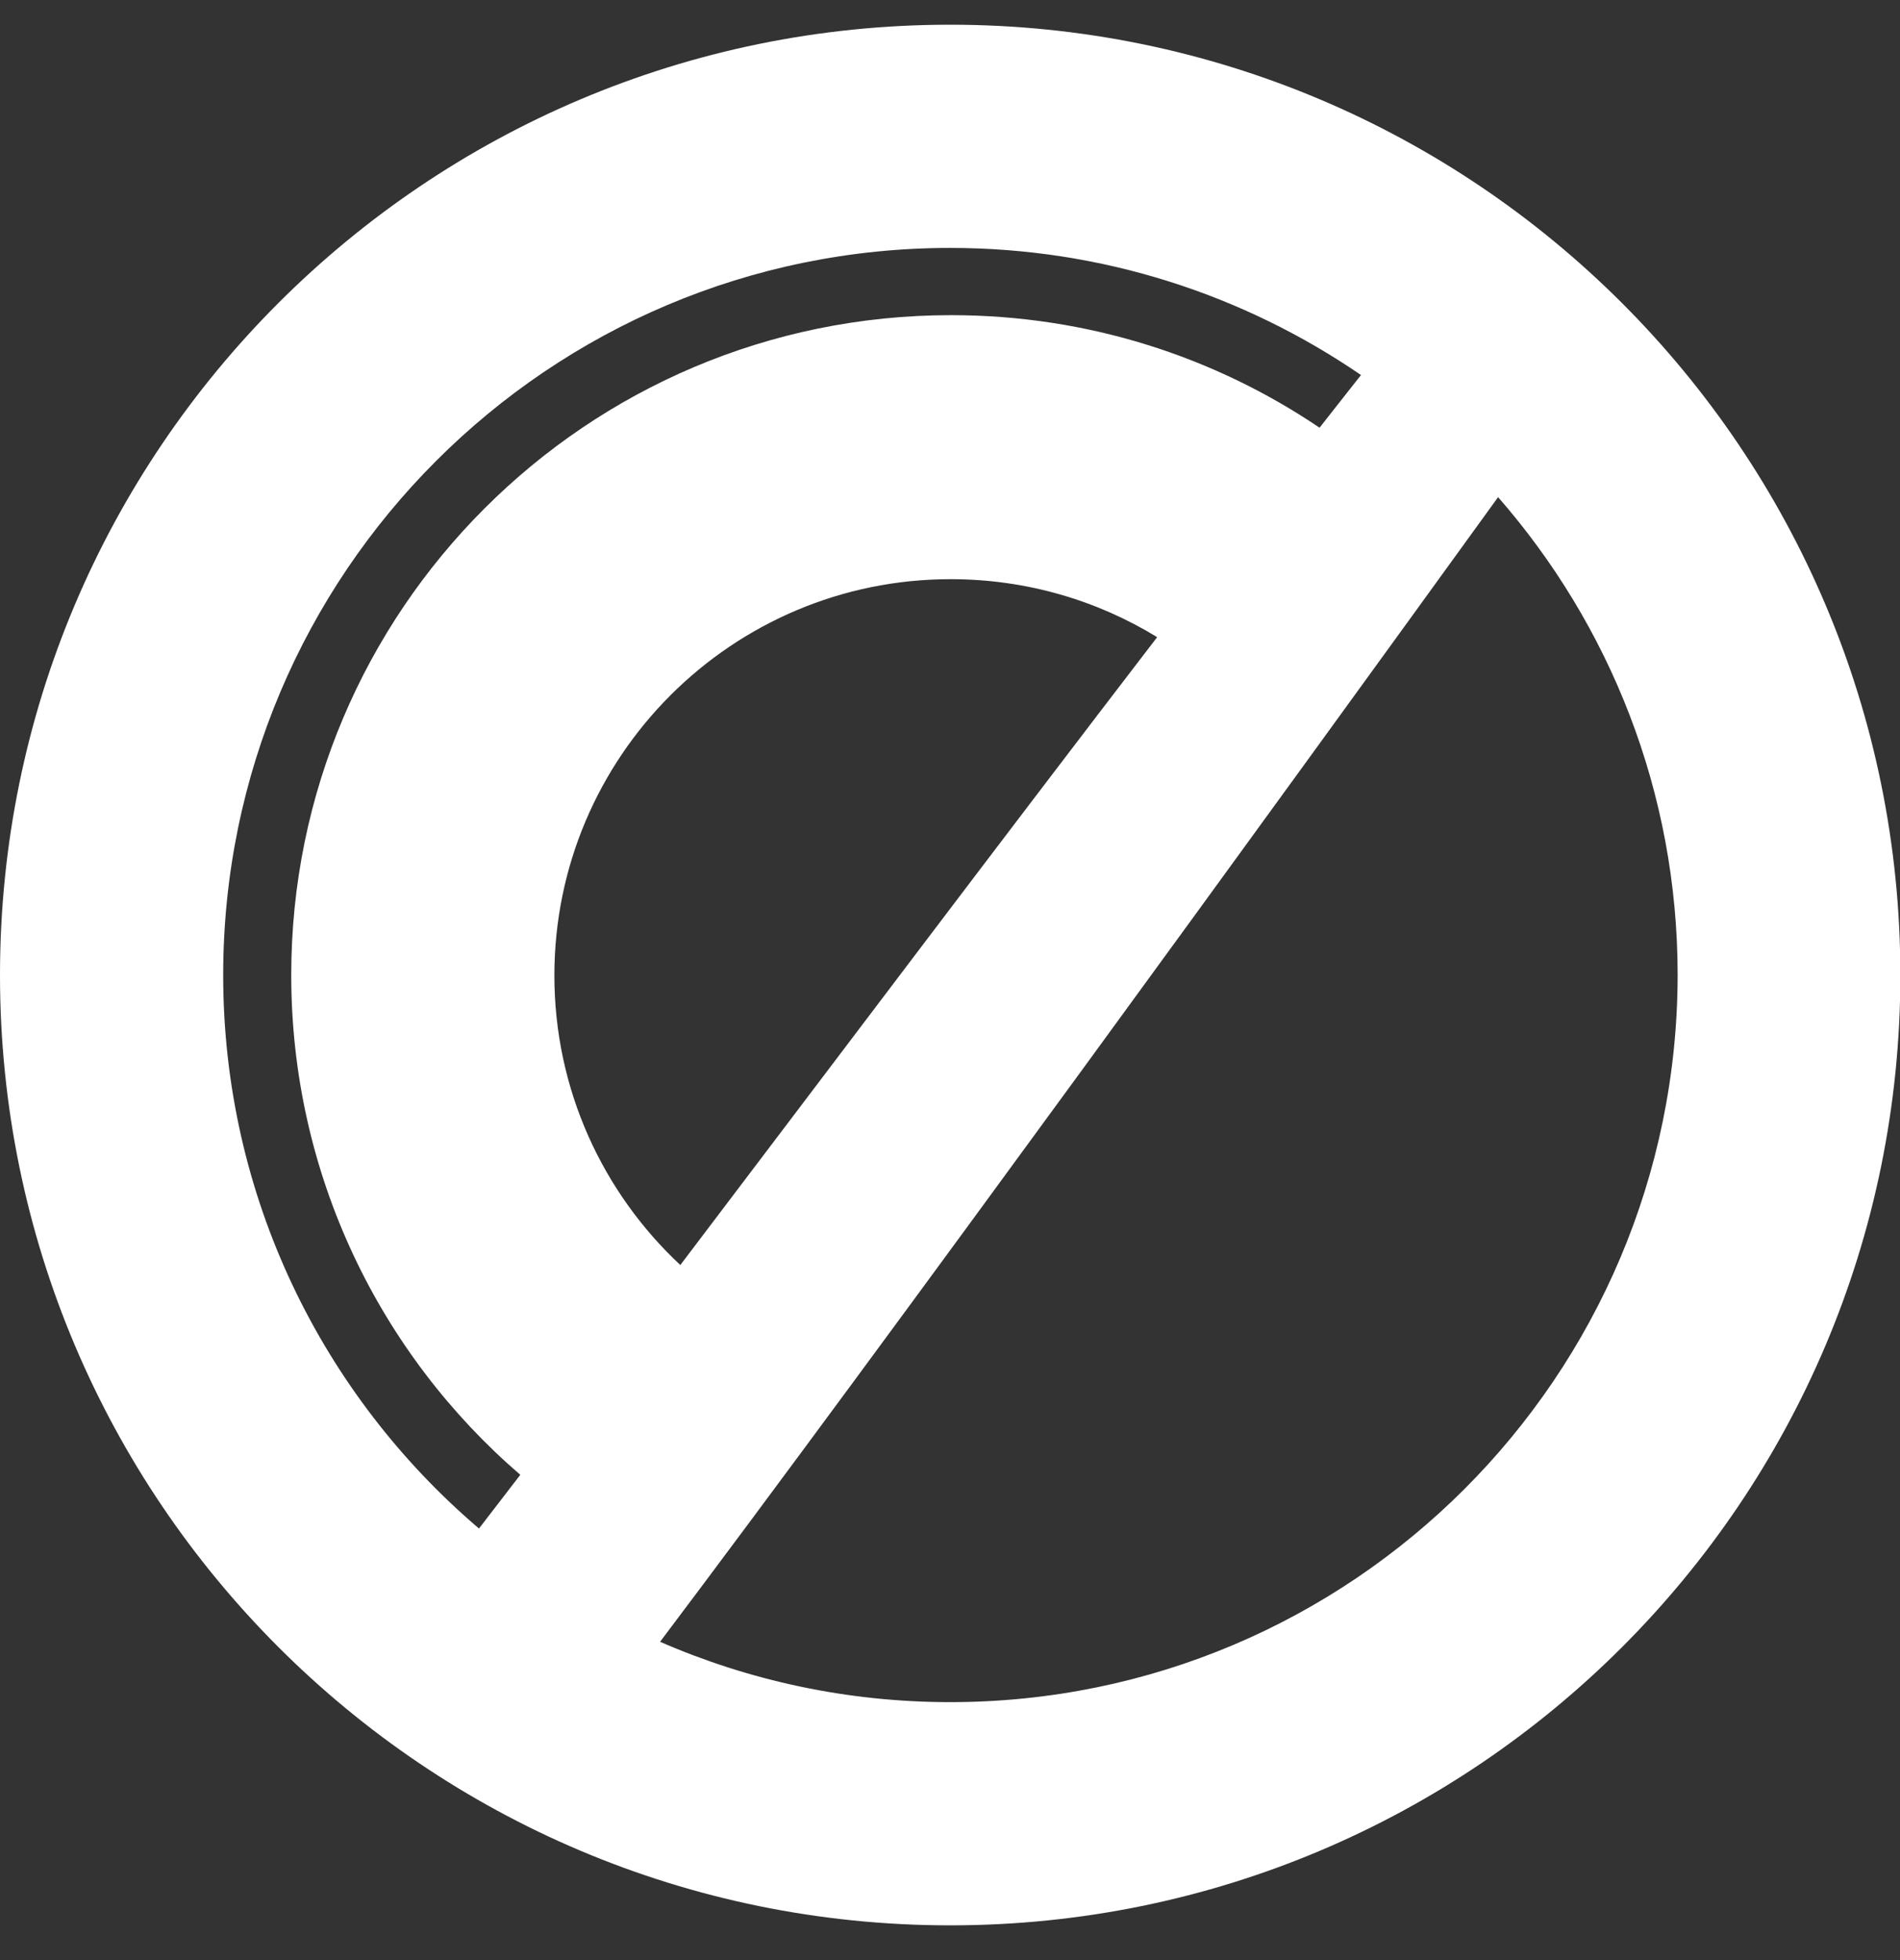 <svg width="32" height="33" viewBox="0 0 32 33" fill="none" xmlns="http://www.w3.org/2000/svg">
<rect x="0" y="0" width="32" height="33" fill="#333333" stroke="none"/>
<path d="M16.003 0.416C24.837 0.416 32.006 7.577 32.006 16.416C32.006 25.255 24.844 32.415 16.003 32.415C7.162 32.415 0 25.248 0 16.416C0 7.577 7.169 0.416 16.003 0.416ZM25.231 8.37C21.735 13.202 14.807 22.749 11.117 27.641C12.614 28.293 14.266 28.657 16.003 28.657C22.765 28.657 28.247 23.177 28.255 16.416C28.255 13.335 27.112 10.522 25.231 8.37ZM16.003 4.174C9.241 4.174 3.759 9.655 3.759 16.416C3.759 20.149 5.432 23.489 8.067 25.734C8.296 25.438 8.527 25.136 8.763 24.83C6.4 22.796 4.905 19.777 4.905 16.416C4.905 10.284 9.877 5.306 16.018 5.306C18.316 5.306 20.453 6.004 22.224 7.201C22.46 6.901 22.692 6.604 22.922 6.314C20.952 4.965 18.57 4.174 16.003 4.174ZM16.011 9.751C12.326 9.751 9.337 12.739 9.337 16.423C9.337 18.349 10.155 20.081 11.458 21.298C14.071 17.854 16.876 14.13 19.489 10.727C18.476 10.107 17.285 9.751 16.011 9.751Z" fill="white"/>
</svg>
